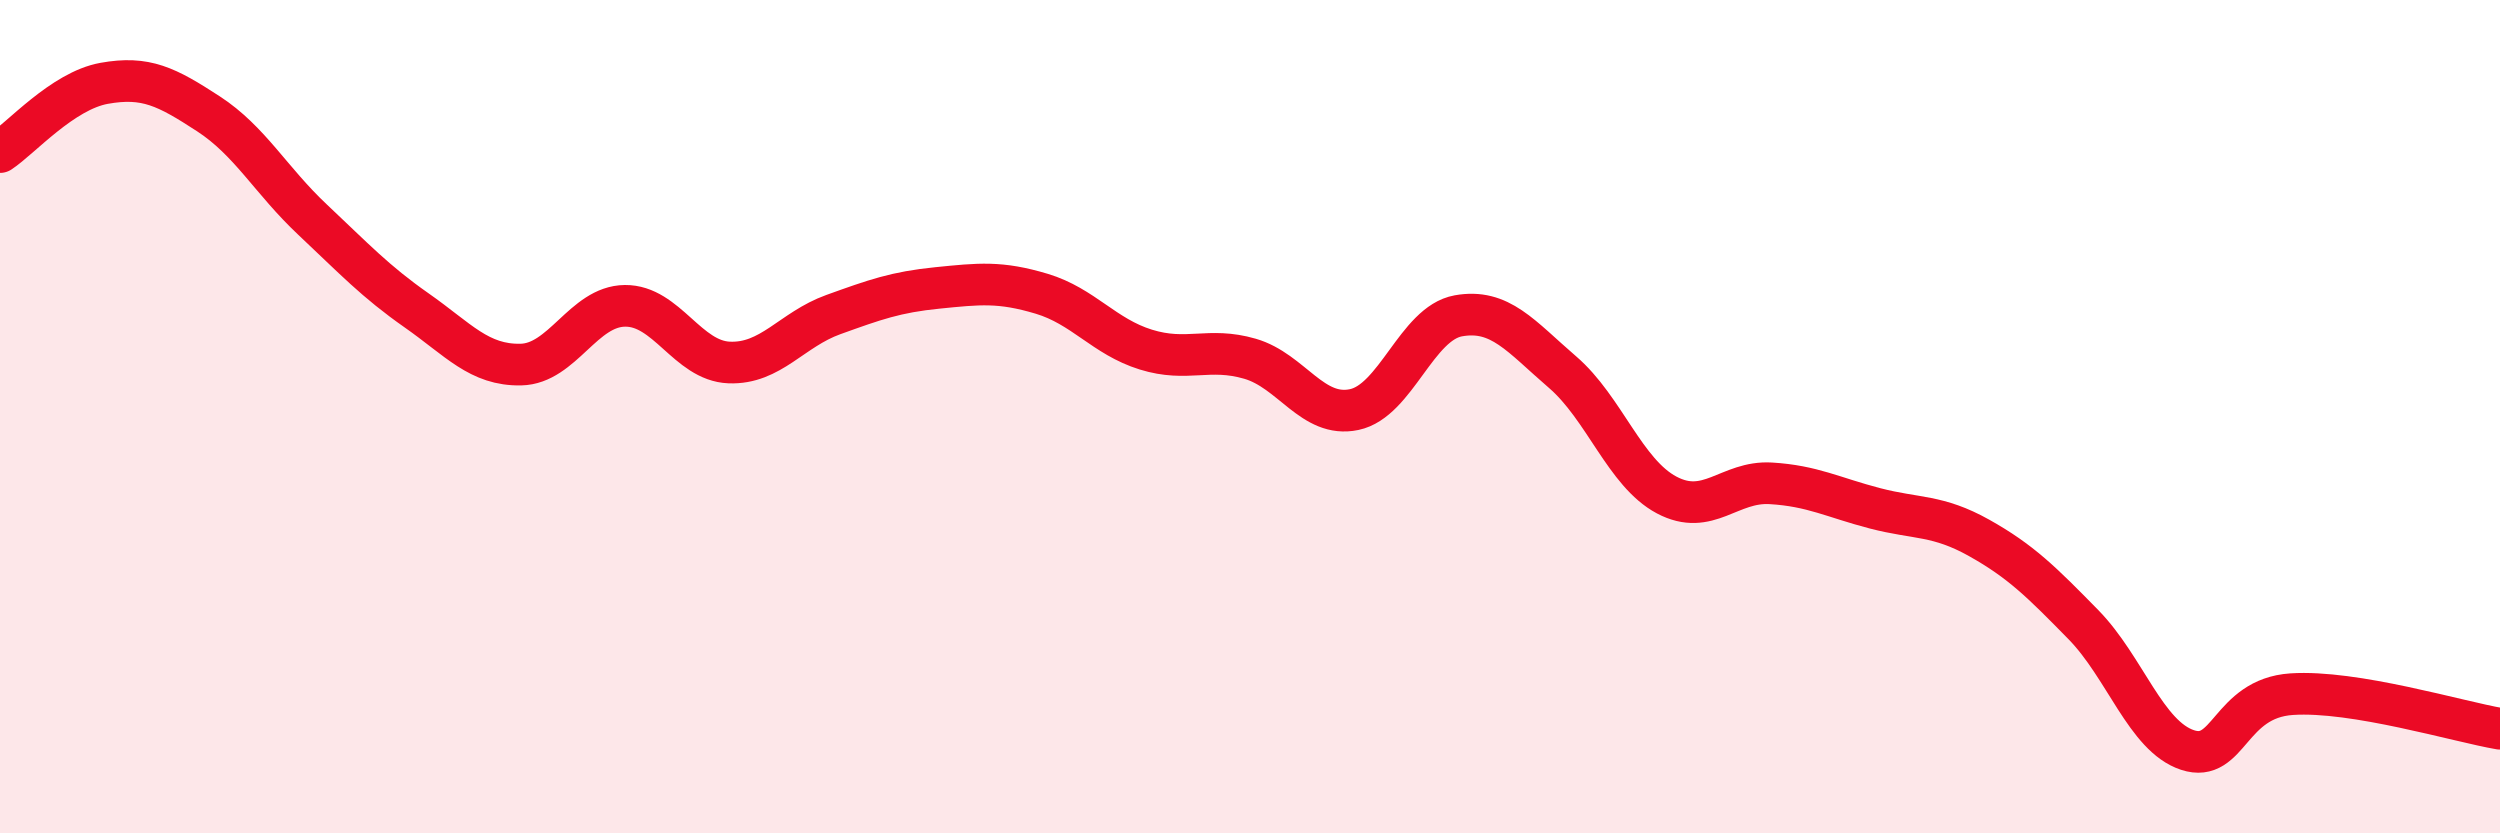 
    <svg width="60" height="20" viewBox="0 0 60 20" xmlns="http://www.w3.org/2000/svg">
      <path
        d="M 0,3.65 C 0.5,3.32 1.5,2.18 2.5,2 C 3.5,1.82 4,2.08 5,2.73 C 6,3.38 6.5,4.33 7.5,5.27 C 8.5,6.21 9,6.75 10,7.45 C 11,8.15 11.5,8.77 12.5,8.75 C 13.5,8.73 14,7.35 15,7.34 C 16,7.33 16.5,8.66 17.5,8.7 C 18.5,8.74 19,7.91 20,7.55 C 21,7.19 21.5,7.01 22.5,6.91 C 23.5,6.81 24,6.75 25,7.05 C 26,7.35 26.5,8.08 27.5,8.39 C 28.5,8.7 29,8.32 30,8.61 C 31,8.9 31.5,10.04 32.5,9.83 C 33.5,9.62 34,7.76 35,7.58 C 36,7.4 36.5,8.07 37.5,8.93 C 38.5,9.79 39,11.35 40,11.88 C 41,12.41 41.5,11.54 42.5,11.6 C 43.5,11.66 44,11.94 45,12.2 C 46,12.46 46.5,12.35 47.5,12.91 C 48.5,13.47 49,13.97 50,14.99 C 51,16.01 51.5,17.67 52.5,18 C 53.5,18.33 53.5,16.76 55,16.66 C 56.5,16.56 59,17.32 60,17.49L60 20L0 20Z"
        fill="#EB0A25"
        opacity="0.1"
        stroke-linecap="round"
        stroke-linejoin="round"
      />
      <path
        d="M 0,3.65 C 0.5,3.32 1.5,2.18 2.5,2 C 3.5,1.82 4,2.08 5,2.73 C 6,3.38 6.5,4.33 7.5,5.27 C 8.5,6.21 9,6.75 10,7.45 C 11,8.15 11.5,8.77 12.5,8.75 C 13.5,8.73 14,7.35 15,7.34 C 16,7.33 16.5,8.66 17.5,8.7 C 18.5,8.74 19,7.91 20,7.55 C 21,7.19 21.5,7.01 22.5,6.91 C 23.5,6.81 24,6.75 25,7.05 C 26,7.35 26.5,8.08 27.5,8.39 C 28.5,8.7 29,8.32 30,8.61 C 31,8.9 31.5,10.04 32.5,9.83 C 33.5,9.62 34,7.76 35,7.58 C 36,7.4 36.5,8.07 37.5,8.93 C 38.5,9.79 39,11.35 40,11.88 C 41,12.41 41.5,11.54 42.5,11.6 C 43.5,11.66 44,11.94 45,12.2 C 46,12.46 46.5,12.35 47.5,12.91 C 48.5,13.47 49,13.97 50,14.99 C 51,16.01 51.5,17.67 52.5,18 C 53.5,18.33 53.5,16.76 55,16.66 C 56.5,16.56 59,17.32 60,17.49"
        stroke="#EB0A25"
        stroke-width="1"
        fill="none"
        stroke-linecap="round"
        stroke-linejoin="round"
      />
    </svg>
  